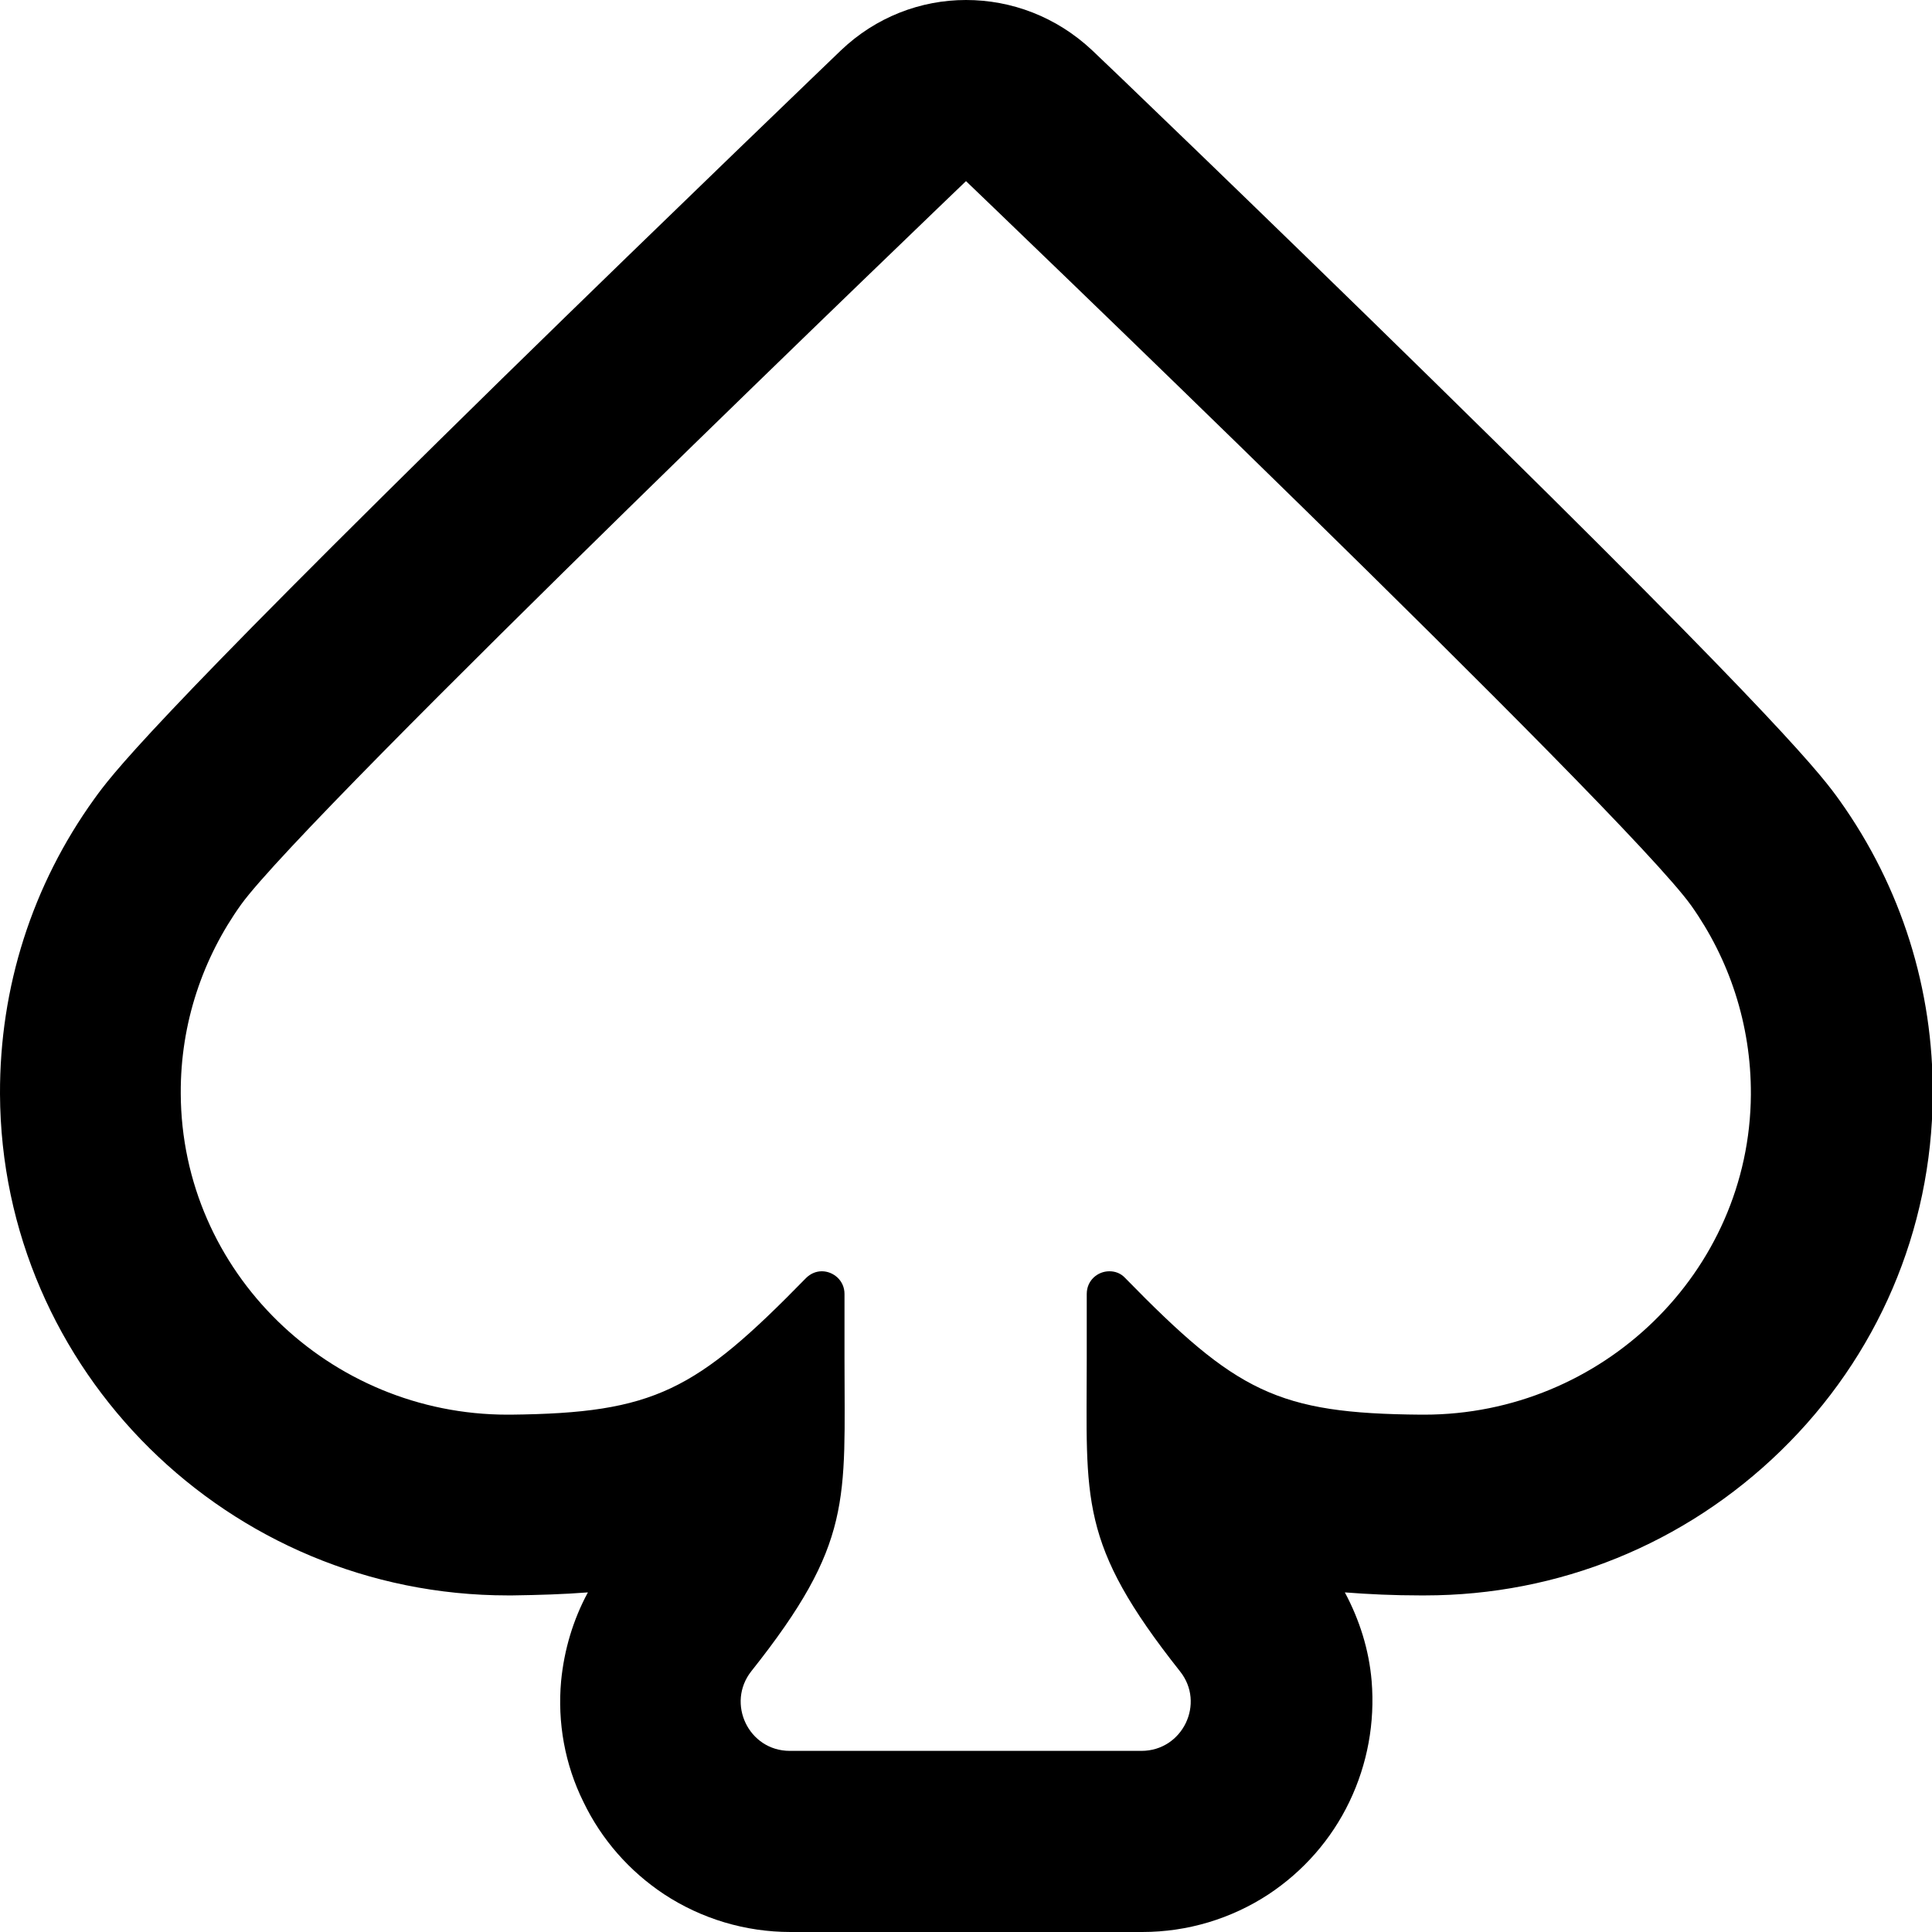 <svg xmlns="http://www.w3.org/2000/svg" viewBox="0 0 512 512"><!-- Font Awesome Pro 5.15.1 by @fontawesome - https://fontawesome.com License - https://fontawesome.com/license (Commercial License) --><path d="M256 48s174.6 167.3 192.2 192c10 14.1 15.9 31.4 15.8 50.1-.3 47.1-39.5 84.8-86.6 84.8h-.8c-38.1-.3-48.9-6-78.4-36.2-1.2-1.3-2.7-1.8-4.2-1.8-3.1 0-6 2.4-6 6V360c0 37.7-2.3 48.8 24.7 82.9 6.8 8.5.7 21.1-10.2 21.1h-93.2c-10.9 0-16.9-12.6-10.2-21.1 27-34 24.7-45.2 24.7-82.9v-17.1c0-3.6-3-6-6-6-1.5 0-3 .6-4.2 1.8-29.2 29.9-40.1 35.8-78.3 36.2h-.8c-47.2 0-86.4-37.8-86.6-85.1-.1-18.7 5.9-36 16-50.1C81.6 215.2 256 48 256 48m0-48c-12 0-23.9 4.5-33.2 13.4-.4.4-44.3 42.5-89.8 87C38.5 193 29.4 205.6 25 211.7c-16.5 22.9-25.1 50-25 78.2.3 73.3 60.6 132.9 134.6 132.9h1.2c7-.1 13.6-.3 20-.8-3.9 7.2-6.3 15.2-7.1 23.5-1 11 1 22.1 5.9 32 4.8 10 12.2 18.4 21.4 24.5 9.9 6.5 21.5 10 33.5 10h93.2c12 0 23.6-3.5 33.5-10 9.2-6.1 16.6-14.5 21.4-24.5 4.8-10 6.8-21 5.9-32-.7-8.3-3.2-16.2-7.1-23.5 6.4.5 13 .8 20 .8h1.2c35.4 0 68.9-13.6 94.3-38.3 25.7-25 40-58.5 40.3-94.1.2-28.2-8.3-55.3-24.7-78.3-4.4-6.1-13.5-18.9-108.2-111.7-45.5-44.6-89.4-86.7-89.9-87.1C279.9 4.4 268 0 256 0z"/></svg>